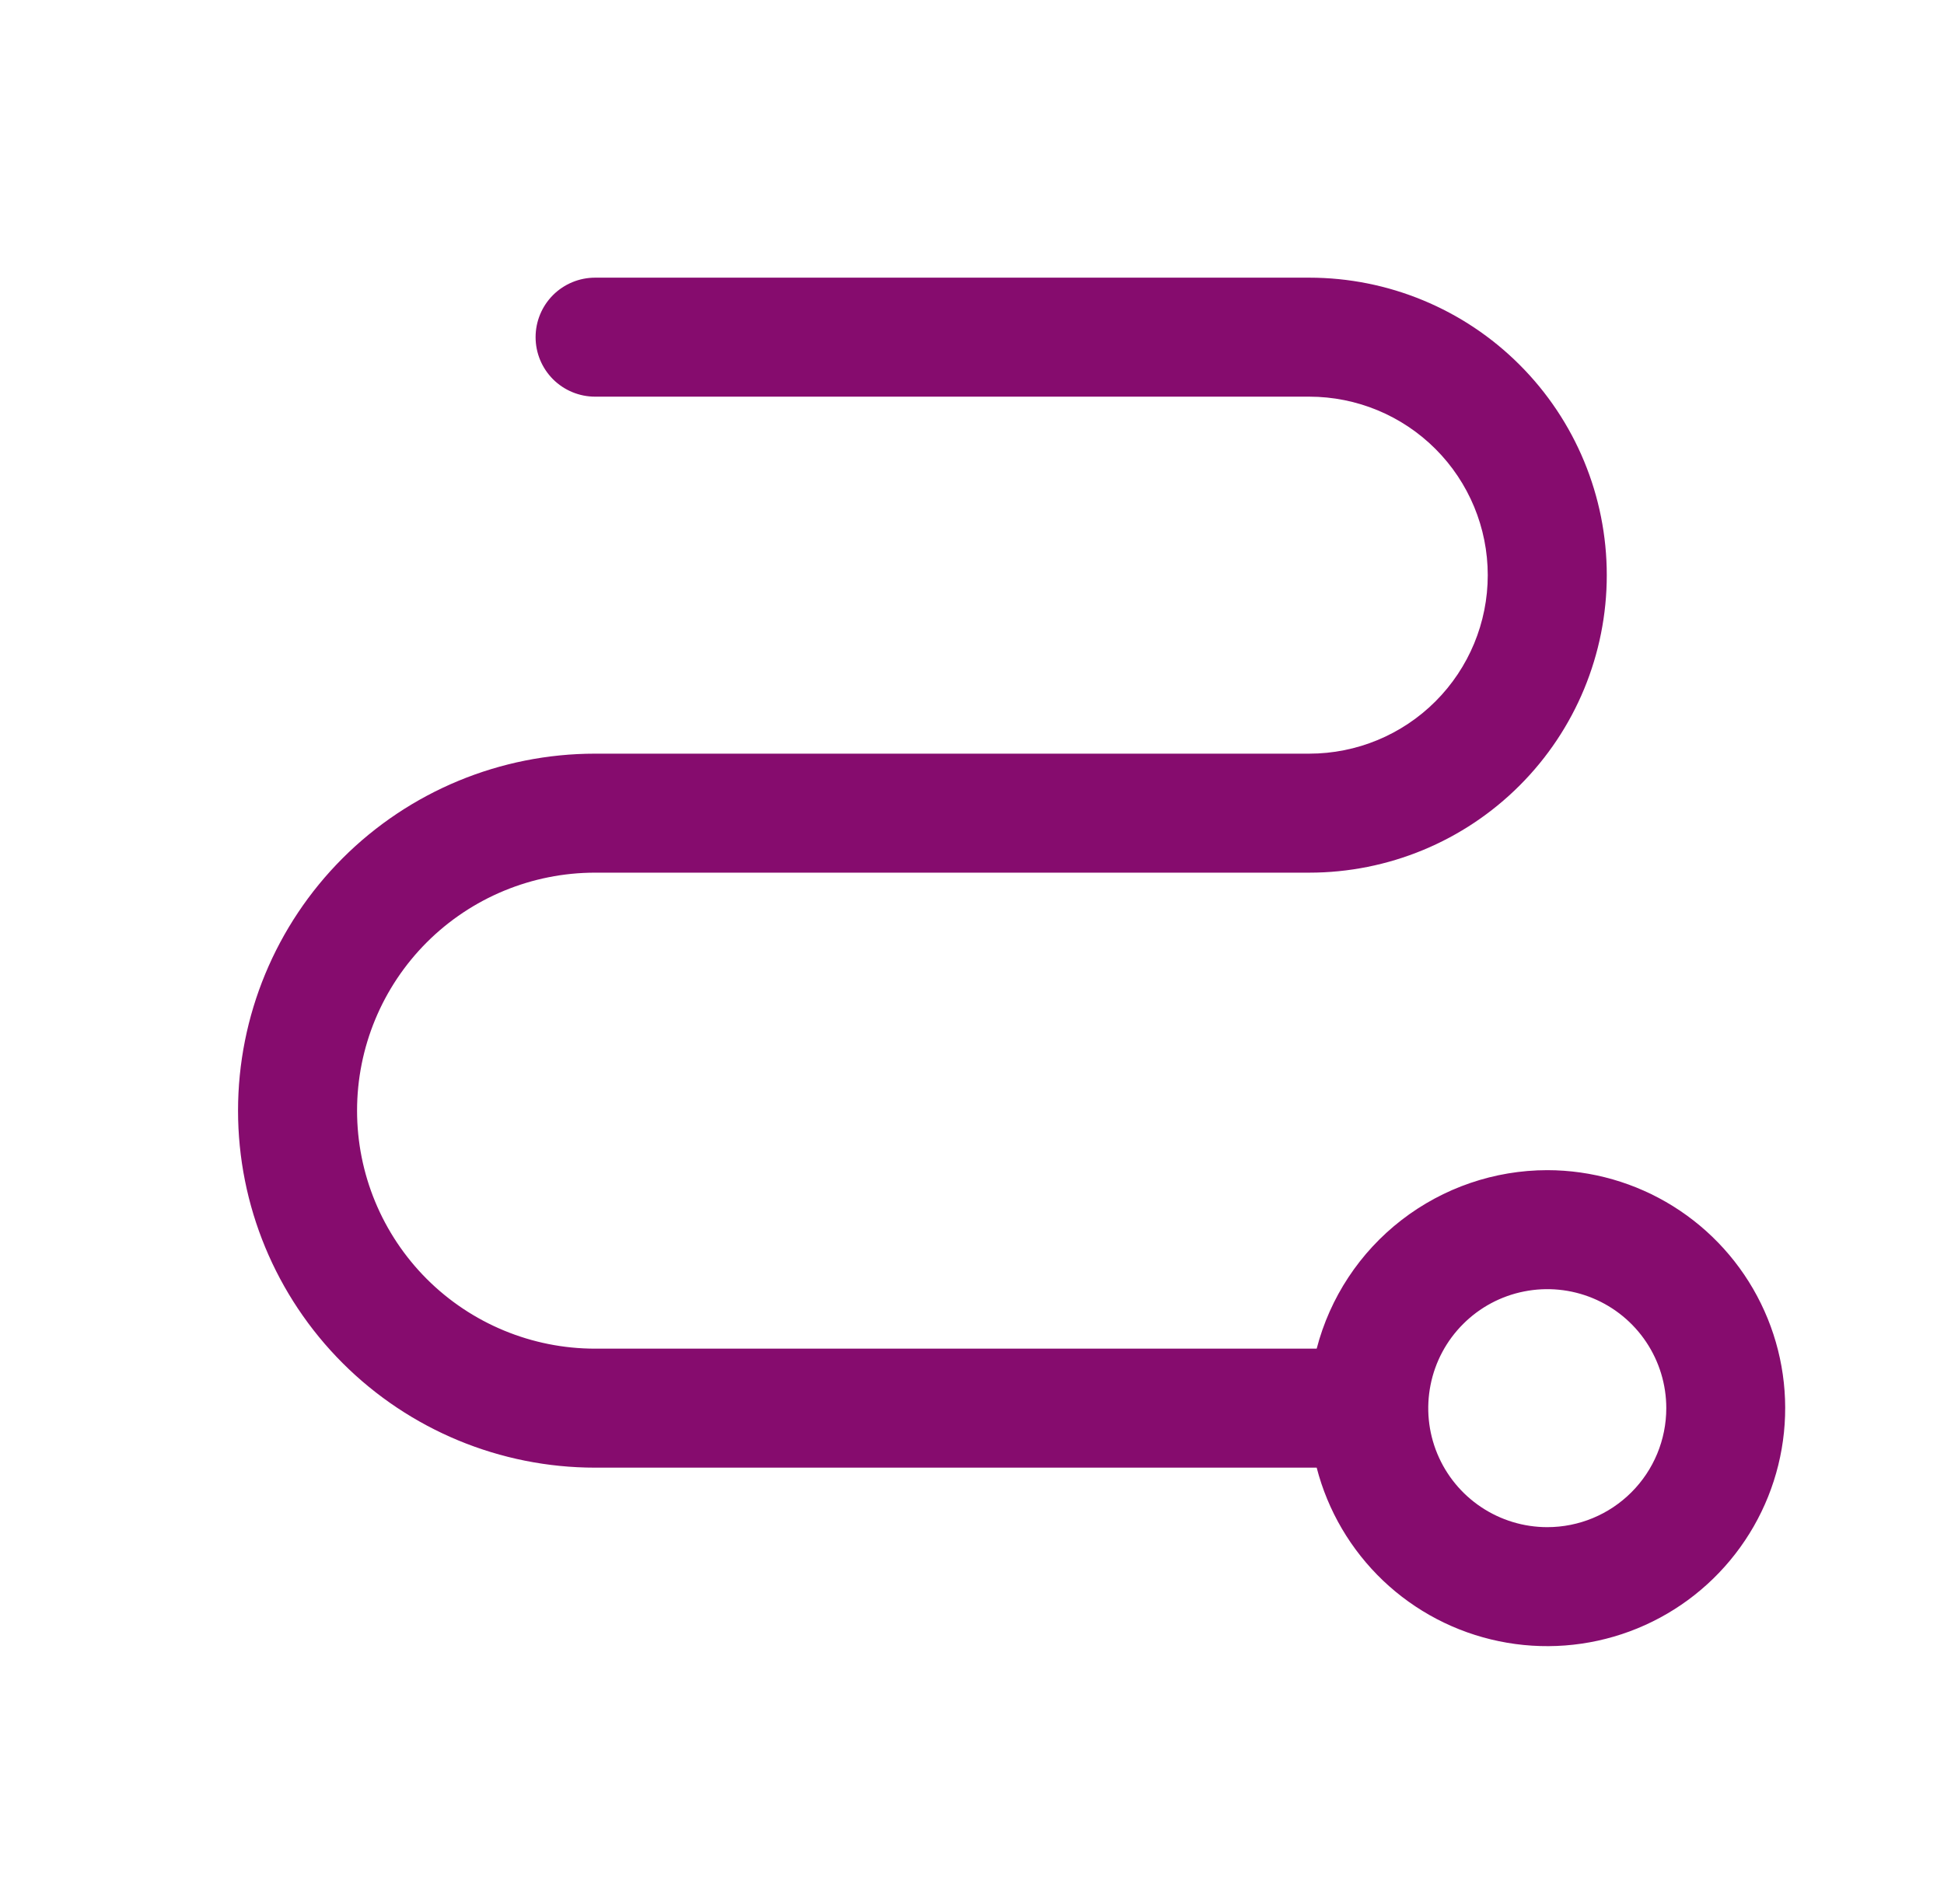 <svg width="49" height="48" viewBox="0 0 49 48" fill="none" xmlns="http://www.w3.org/2000/svg">
<path d="M39 29.5C37.67 29.501 36.378 29.944 35.326 30.758C34.274 31.572 33.522 32.712 33.188 34H15C13.409 34 11.883 33.368 10.757 32.243C9.632 31.117 9 29.591 9 28C9 26.409 9.632 24.883 10.757 23.757C11.883 22.632 13.409 22 15 22H33C34.989 22 36.897 21.21 38.303 19.803C39.71 18.397 40.5 16.489 40.5 14.5C40.5 12.511 39.71 10.603 38.303 9.197C36.897 7.79 34.989 7 33 7H15C14.602 7 14.221 7.158 13.939 7.439C13.658 7.721 13.5 8.102 13.5 8.5C13.5 8.898 13.658 9.279 13.939 9.561C14.221 9.842 14.602 10 15 10H33C34.194 10 35.338 10.474 36.182 11.318C37.026 12.162 37.5 13.306 37.5 14.5C37.5 15.694 37.026 16.838 36.182 17.682C35.338 18.526 34.194 19 33 19H15C12.613 19 10.324 19.948 8.636 21.636C6.948 23.324 6 25.613 6 28C6 30.387 6.948 32.676 8.636 34.364C10.324 36.052 12.613 37 15 37H33.188C33.468 38.086 34.048 39.072 34.86 39.846C35.673 40.62 36.687 41.15 37.785 41.376C38.884 41.603 40.025 41.517 41.077 41.128C42.13 40.739 43.052 40.062 43.739 39.175C44.427 38.288 44.852 37.227 44.966 36.11C45.08 34.994 44.879 33.868 44.385 32.861C43.892 31.853 43.125 31.004 42.173 30.41C41.221 29.816 40.122 29.501 39 29.5ZM39 38.5C38.407 38.5 37.827 38.324 37.333 37.994C36.84 37.665 36.455 37.196 36.228 36.648C36.001 36.1 35.942 35.497 36.058 34.915C36.173 34.333 36.459 33.798 36.879 33.379C37.298 32.959 37.833 32.673 38.415 32.558C38.997 32.442 39.6 32.501 40.148 32.728C40.696 32.955 41.165 33.34 41.494 33.833C41.824 34.327 42 34.907 42 35.5C42 36.296 41.684 37.059 41.121 37.621C40.559 38.184 39.796 38.5 39 38.5Z" fill="#860C6E"/>
</svg>
